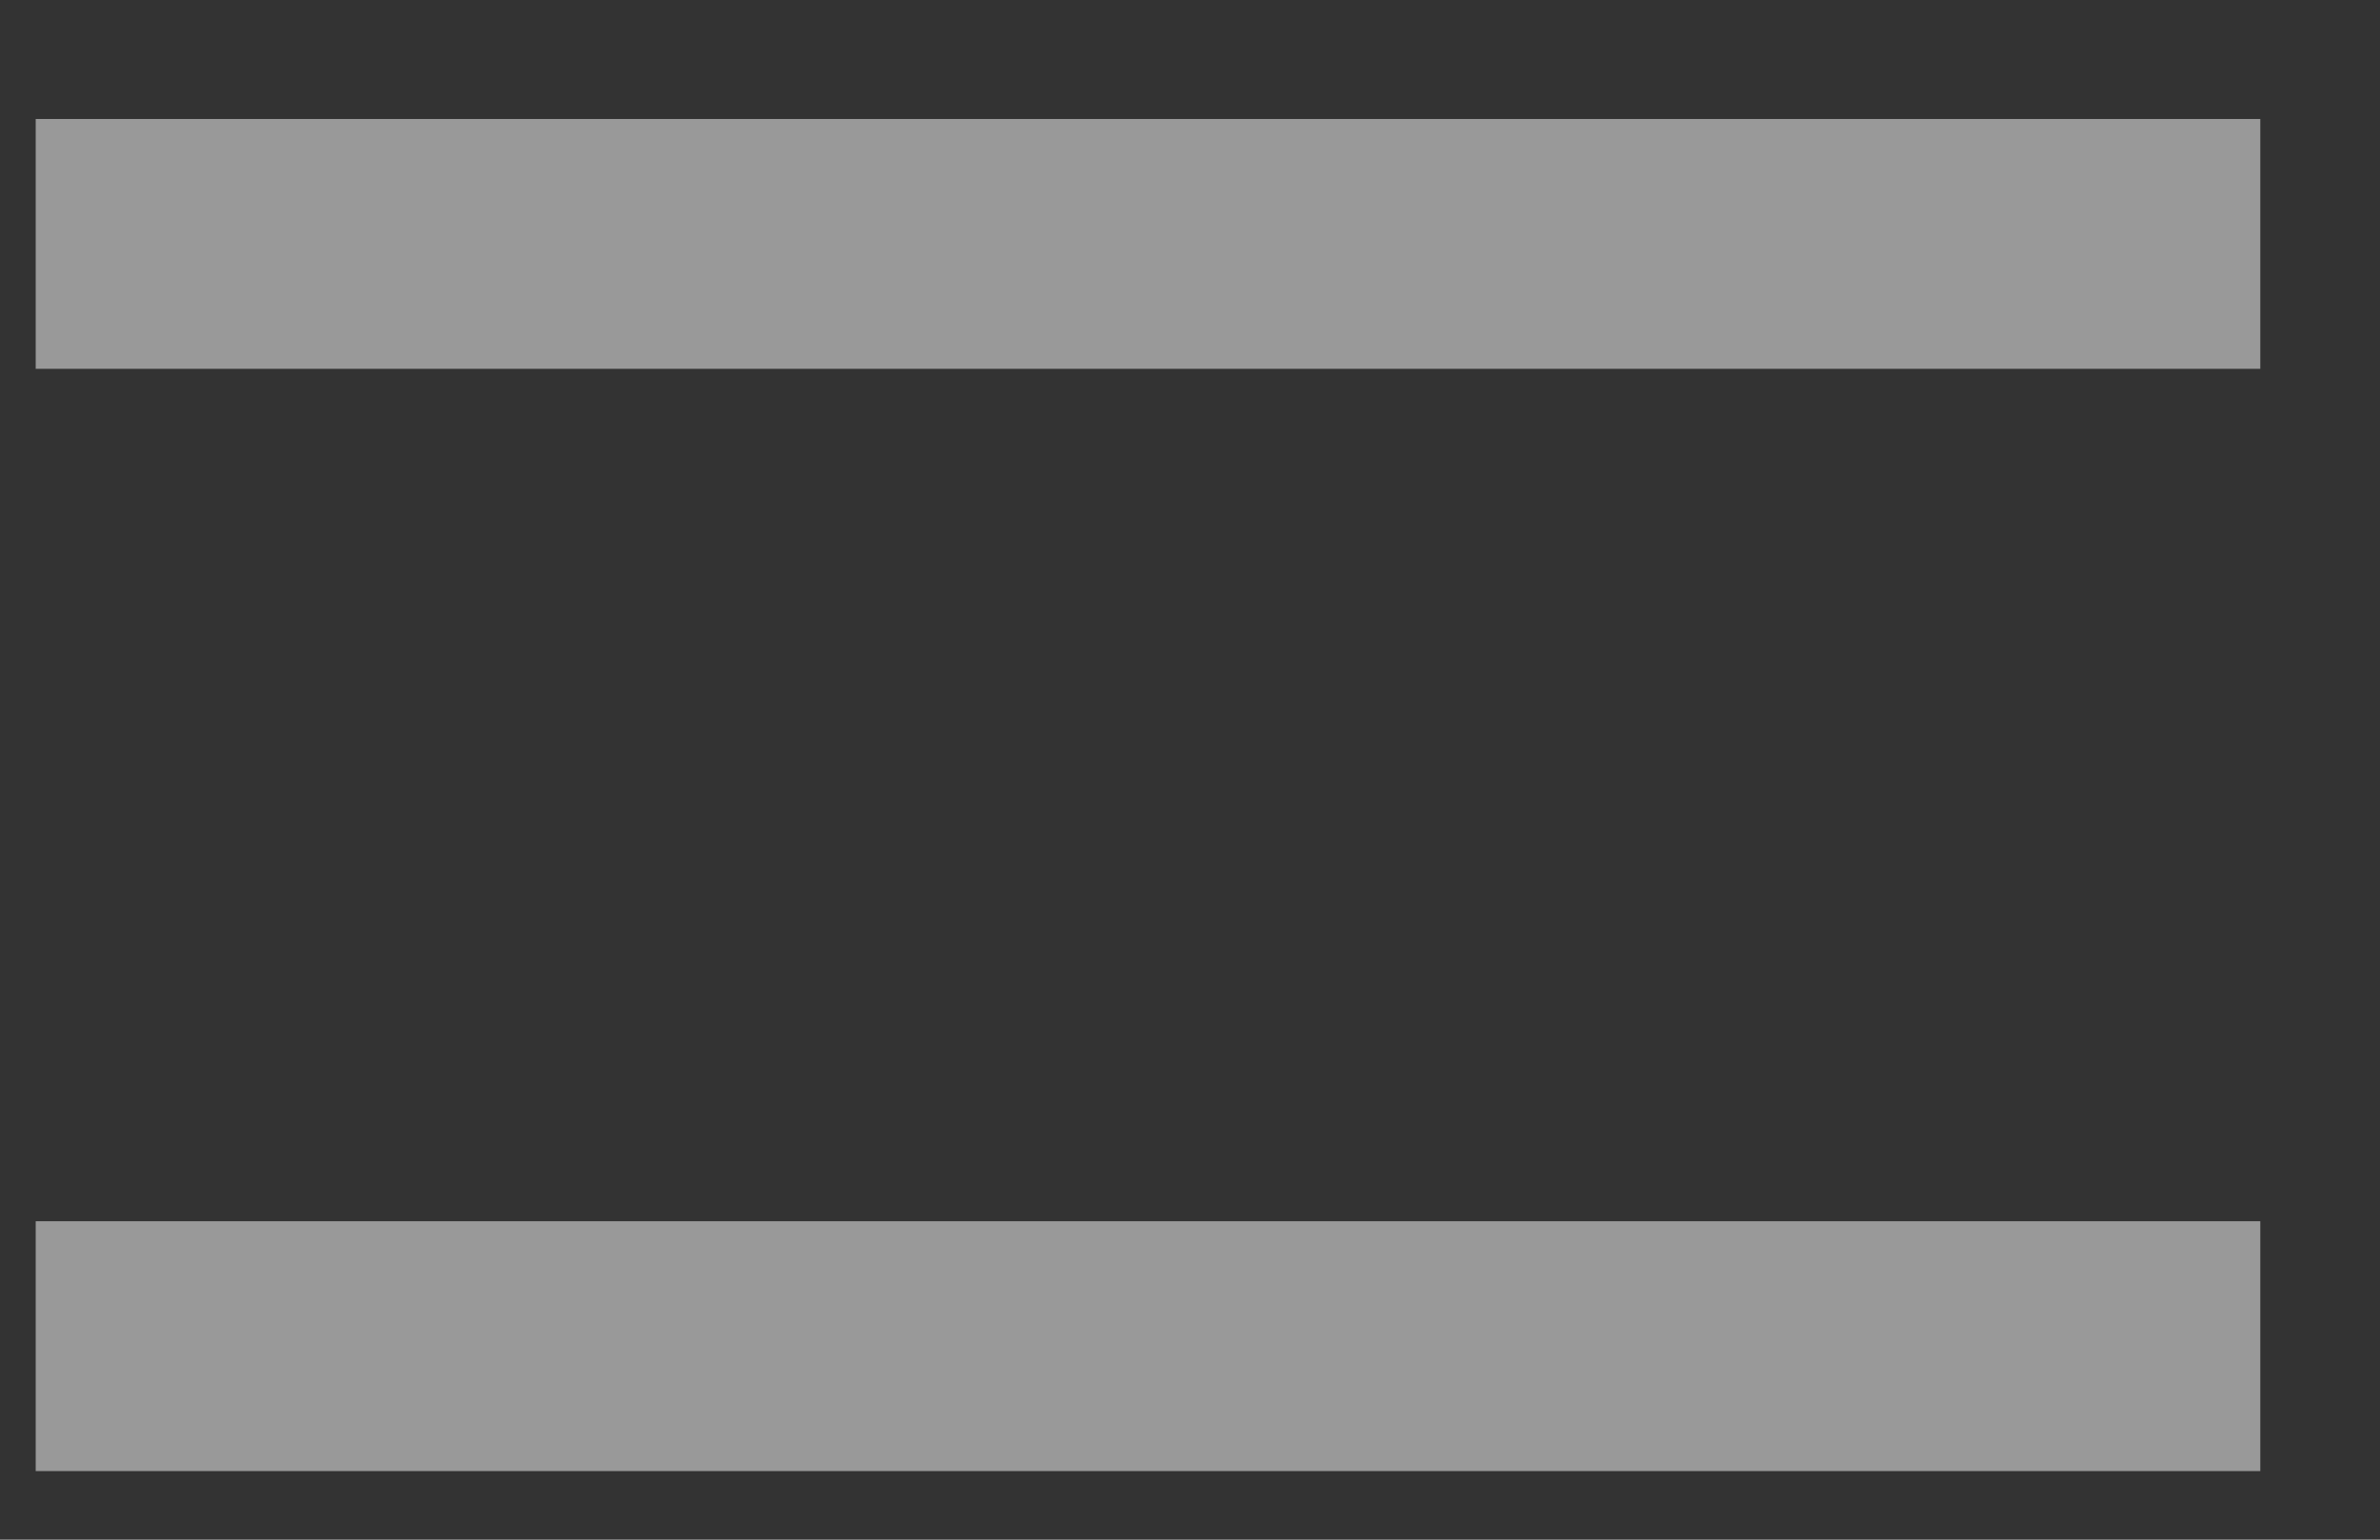 <svg xmlns="http://www.w3.org/2000/svg" width="17" height="11" viewBox="0 0 17 11" fill="none"><rect x="0" y="0" width="17" height="11" fill="#333333" stroke="none"/><path opacity="0.5" d="M0.255 0.85H16.145V2.635H0.255V0.85ZM0.255 8.725H16.145V10.51H0.255V8.725Z" fill="white"></path></svg>